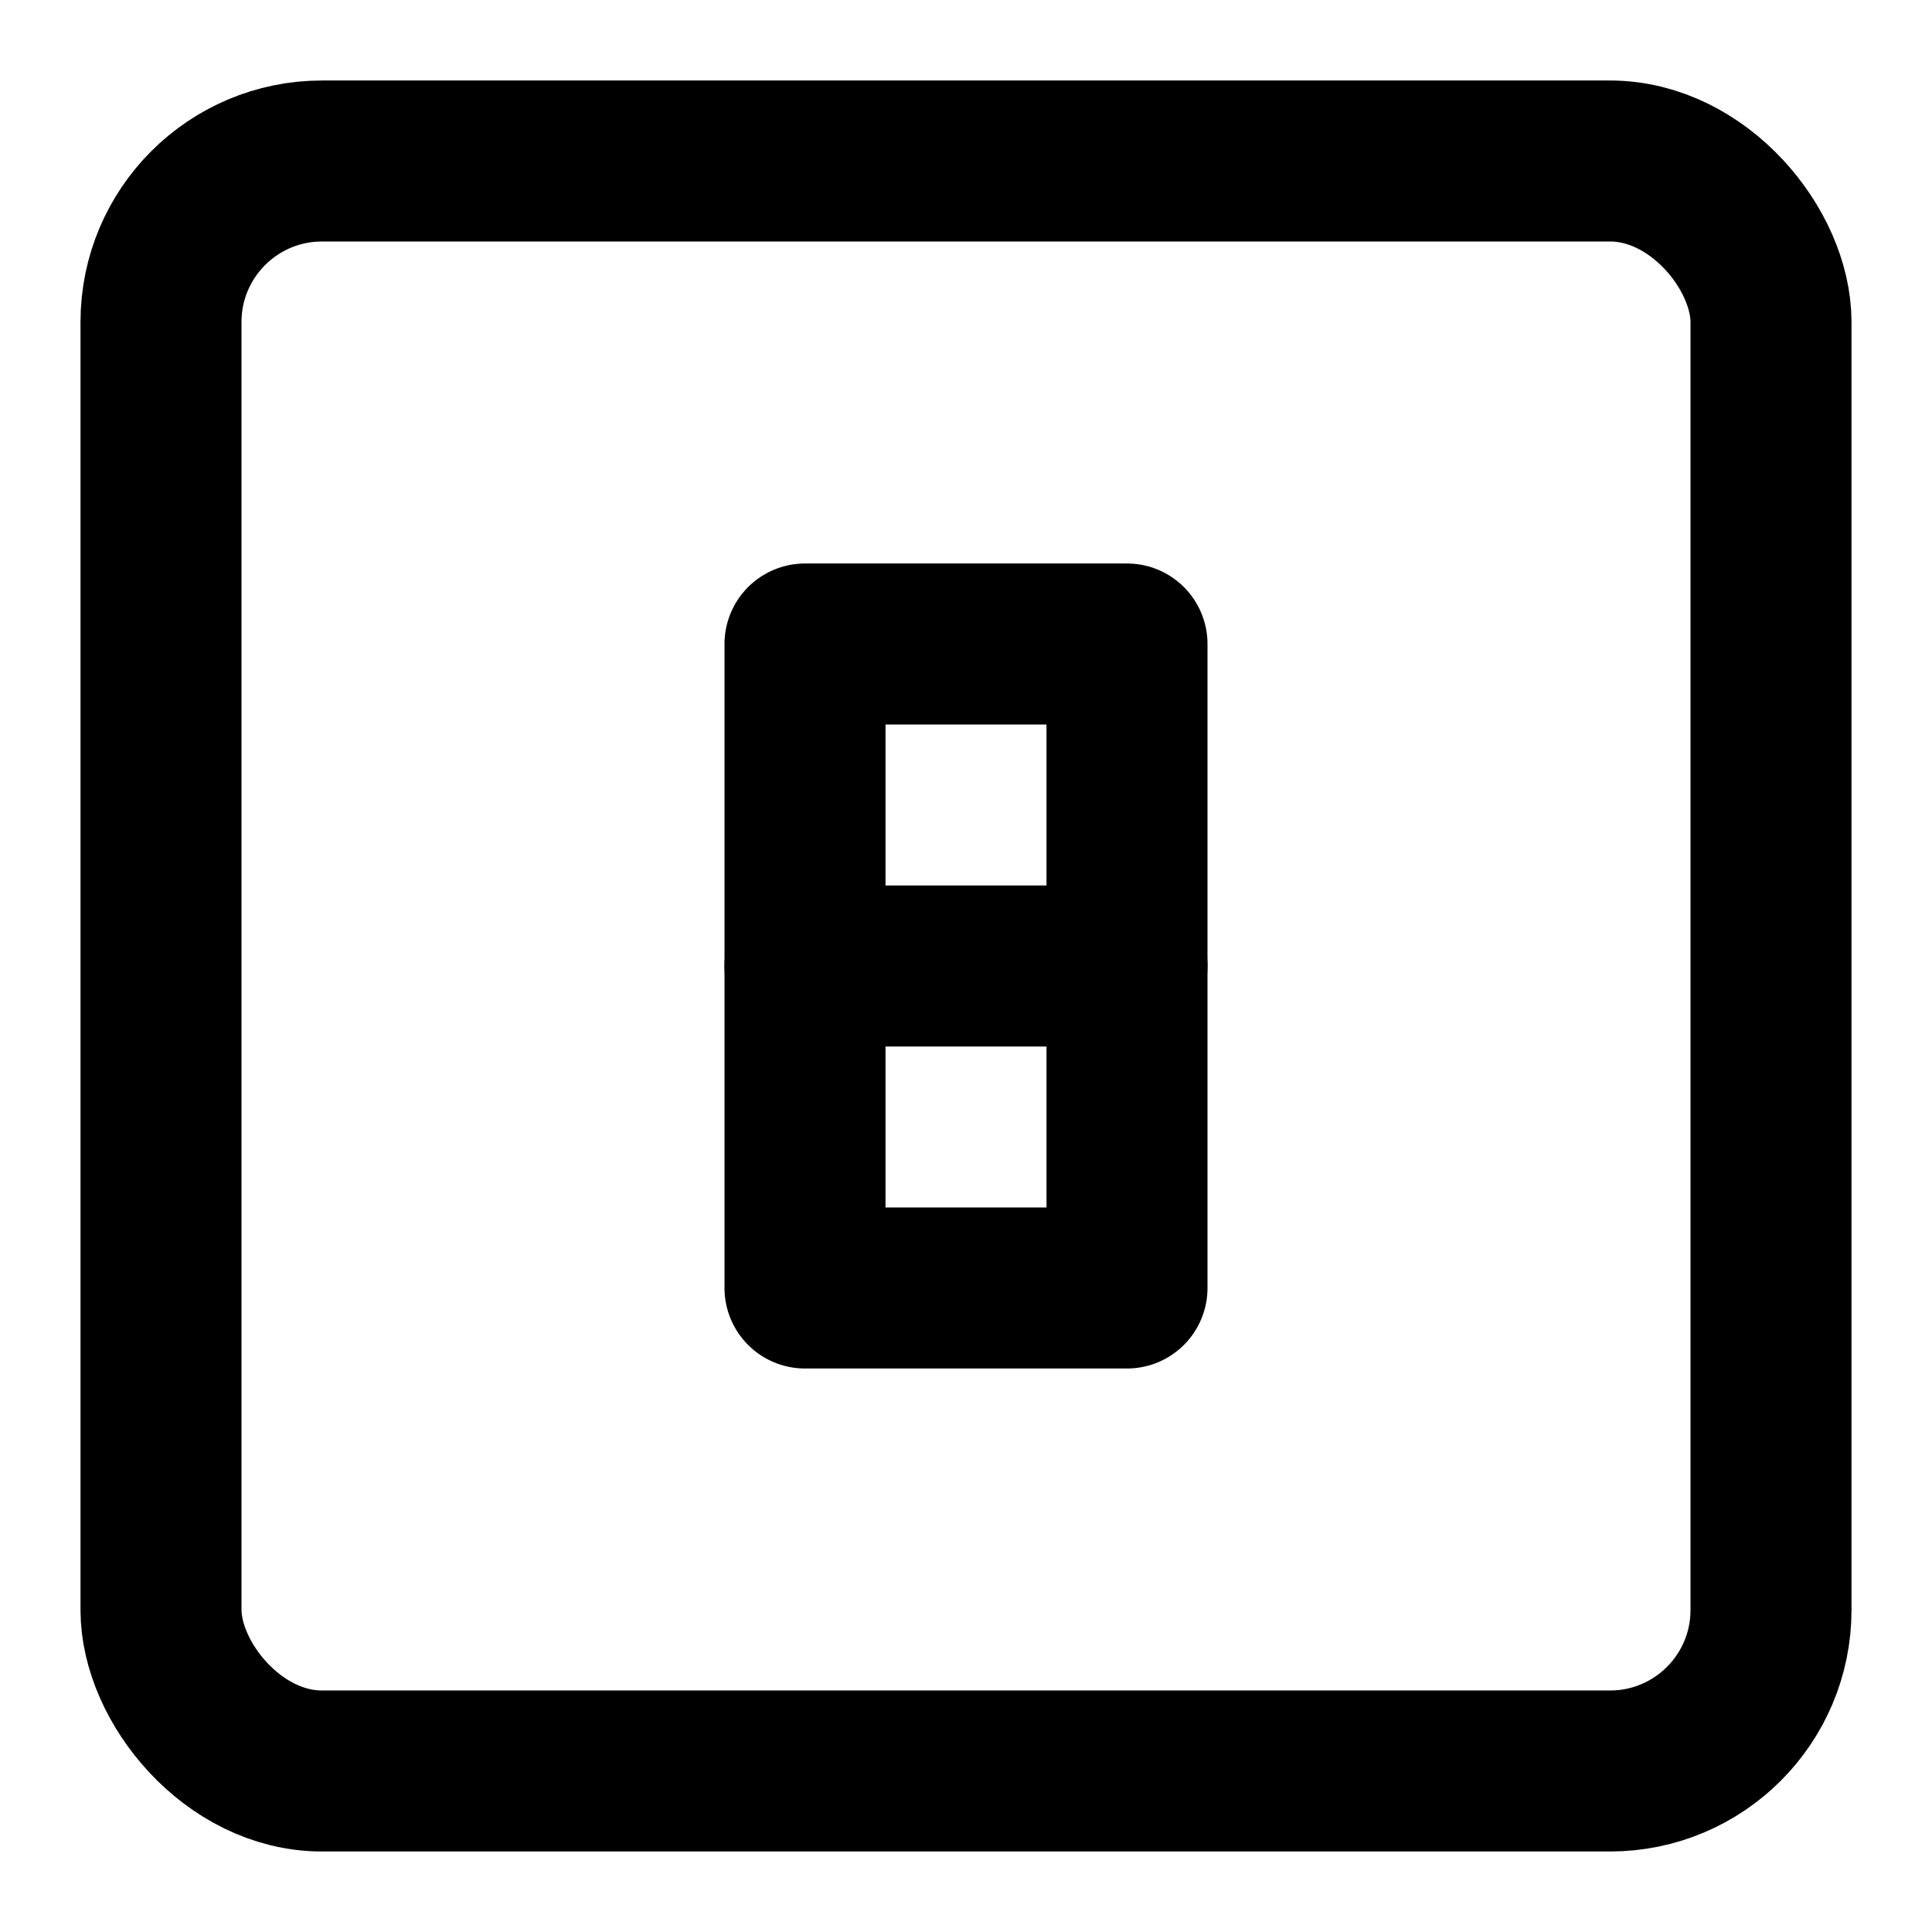 <!-- @license @lucide/lab v0.1.2 - ISC -->
<svg
  class="lucide lucide-light-switch"
  xmlns="http://www.w3.org/2000/svg"
  width="24"
  height="24"
  viewBox="0 0 24 24"
  fill="none"
  stroke="currentColor"
  stroke-width="2"
  stroke-linecap="round"
  stroke-linejoin="round"
>
  <rect width="20" height="20" x="2" y="2" rx="2" />
  <rect width="4" height="8" x="10" y="8" />
  <path d="M10 12h4" />
</svg>
